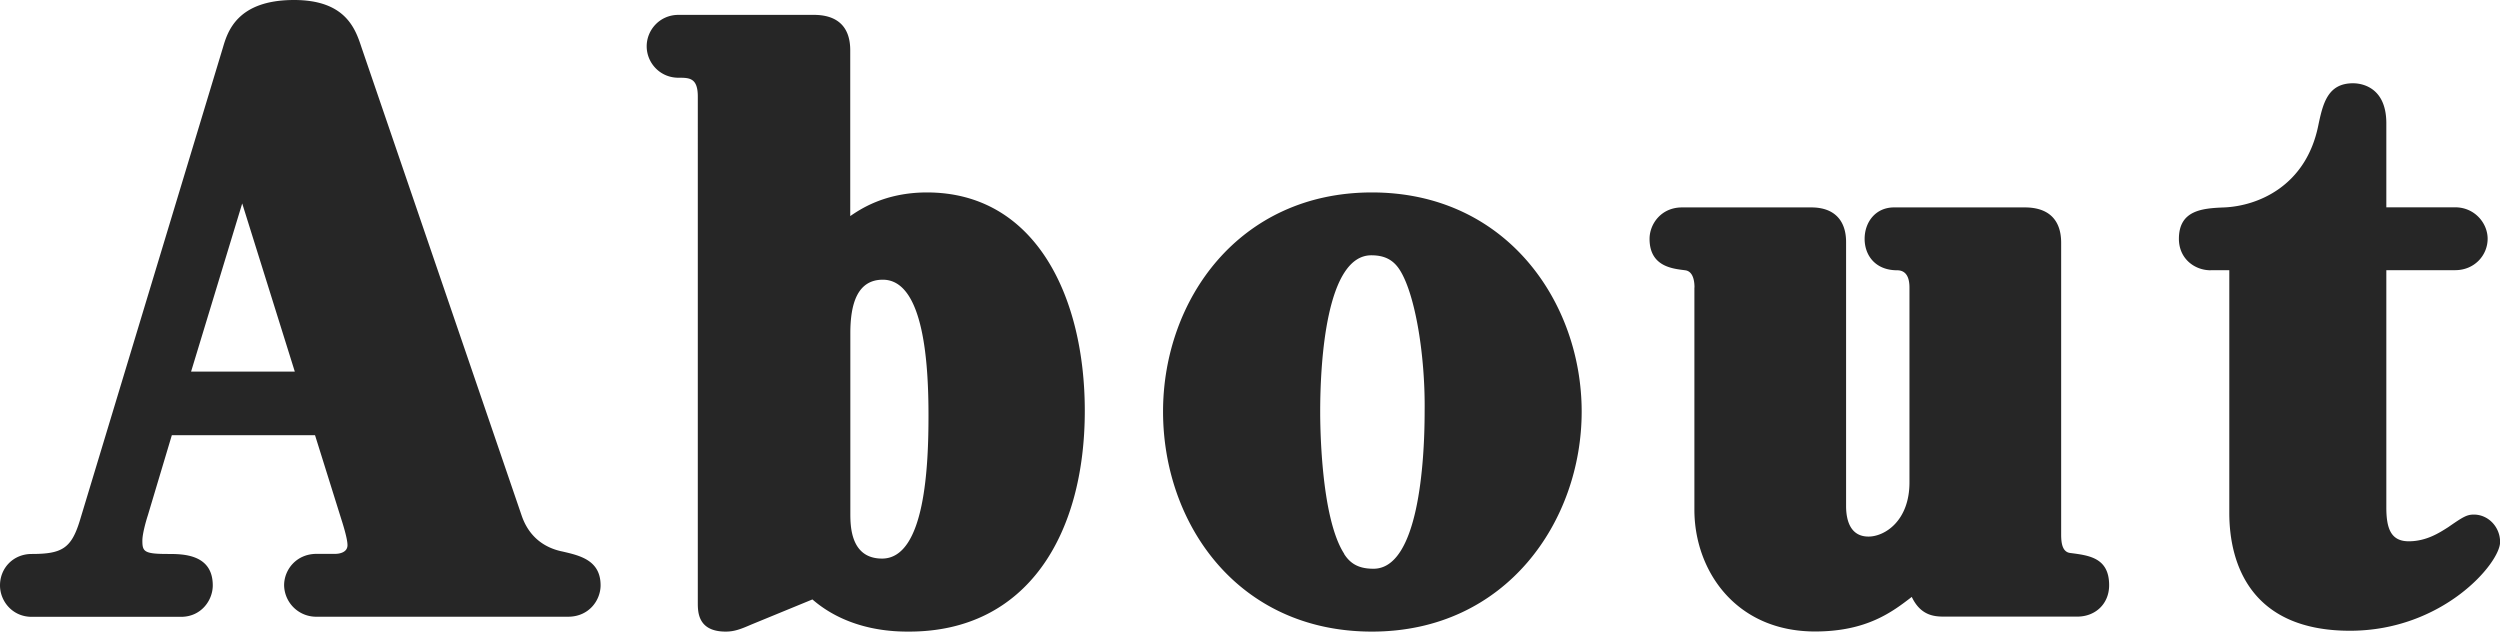<svg xmlns="http://www.w3.org/2000/svg" viewBox="0 0 238.64 60.3"><path d="m16.4 41.55-2.29 7.65c-.22.68-.52 1.8-.52 2.4 0 1.05.15 1.28 2.44 1.28 1.4 0 4.28 0 4.28 3 0 1.43-1.11 3-3.03 3H3.03c-1.85 0-3.03-1.5-3.03-3 0-1.65 1.26-3 3.03-3 2.88 0 3.77-.53 4.58-3.15L21.27 4.57C21.71 3.07 22.6 0 28.07 0c4.88 0 5.84 2.7 6.43 4.5l15.29 44.7c.66 1.95 2.07 3.08 3.92 3.45 1.63.38 3.62.82 3.62 3.22 0 1.43-1.11 3-3.1 3H30.22a3.06 3.06 0 0 1-3.1-3c0-1.5 1.18-3 3.1-3h1.77c.44 0 1.18-.15 1.18-.83 0-.52-.3-1.58-.59-2.48l-2.51-8.02H16.4Zm11.74-6.08-5.02-16.05-4.88 16.05h9.9Zm53.03-14.85c.89-.6 3.25-2.25 7.31-2.25 10.34 0 15.07 9.9 15.07 20.85 0 11.77-5.47 21.07-16.77 21.07-1.26 0-5.69 0-9.23-3.07l-5.84 2.4c-1.03.45-1.63.67-2.44.67-2.66 0-2.66-1.88-2.66-2.77V9.22c0-1.8-.81-1.8-1.85-1.8-1.77 0-3.03-1.43-3.03-3s1.26-3 3.03-3h12.93c1.99 0 3.47.9 3.47 3.38v15.82Zm0 28.35c0 1.2 0 4.35 3.03 4.35 4.14 0 4.43-9 4.43-13.65s-.37-12.97-4.36-12.97c-2.44 0-3.1 2.33-3.1 5.1v17.17Zm49.79-30.6c12.85 0 20.02 10.5 20.02 20.92s-7.17 21-20.02 21-19.94-10.35-19.94-21 7.24-20.92 19.94-20.92Zm-2.66 34.5c.66 1.05 1.55 1.42 2.81 1.42 4.28 0 4.88-10.12 4.88-15 .07-5.32-.89-11.17-2.36-13.5-.66-1.05-1.55-1.42-2.73-1.42-4.28 0-4.88 10.05-4.88 14.92 0 .83 0 10.05 2.29 13.57Zm33.45-25.42c0-.82-.22-1.57-.89-1.65-1.11-.15-3.4-.3-3.4-3 0-1.42 1.11-3 3.1-3h12.34c2.22 0 3.32 1.27 3.32 3.3v25.2c0 1.43.44 2.92 2.14 2.92 1.55 0 3.91-1.5 3.91-5.17v-18.6c0-1.05-.37-1.65-1.18-1.65-2.07 0-3.1-1.42-3.1-3s1.03-3 2.81-3h12.48c2.29 0 3.47 1.2 3.47 3.37v27.82c0 .75.07 1.72.89 1.8 1.77.23 3.69.45 3.69 3.07 0 1.8-1.33 3-3.03 3h-12.63c-.89 0-2.29 0-3.18-1.88-1.85 1.42-4.28 3.3-9.23 3.3-7.61 0-11.52-5.85-11.52-11.62V27.44Zm49.27-1.65c-1.55 0-3.03-1.12-3.03-3 0-2.77 2.29-2.92 4.36-3 3.18-.15 7.76-2.02 8.94-7.8.44-2.1.89-4.05 3.32-4.05.3 0 3.18 0 3.18 3.82v8.02h6.57c1.85 0 3.1 1.5 3.1 3 0 1.58-1.26 3-3.1 3h-6.57v22.65c0 2.02.44 3.23 2.14 3.23s2.95-.83 3.77-1.35c1.4-.97 1.77-1.2 2.44-1.2 1.4 0 2.51 1.2 2.51 2.62 0 2.02-5.47 8.47-14.33 8.47-9.46 0-11.52-6.38-11.52-11.25V25.79h-1.77Z" style="fill:#262626;stroke-width:0"/></svg>